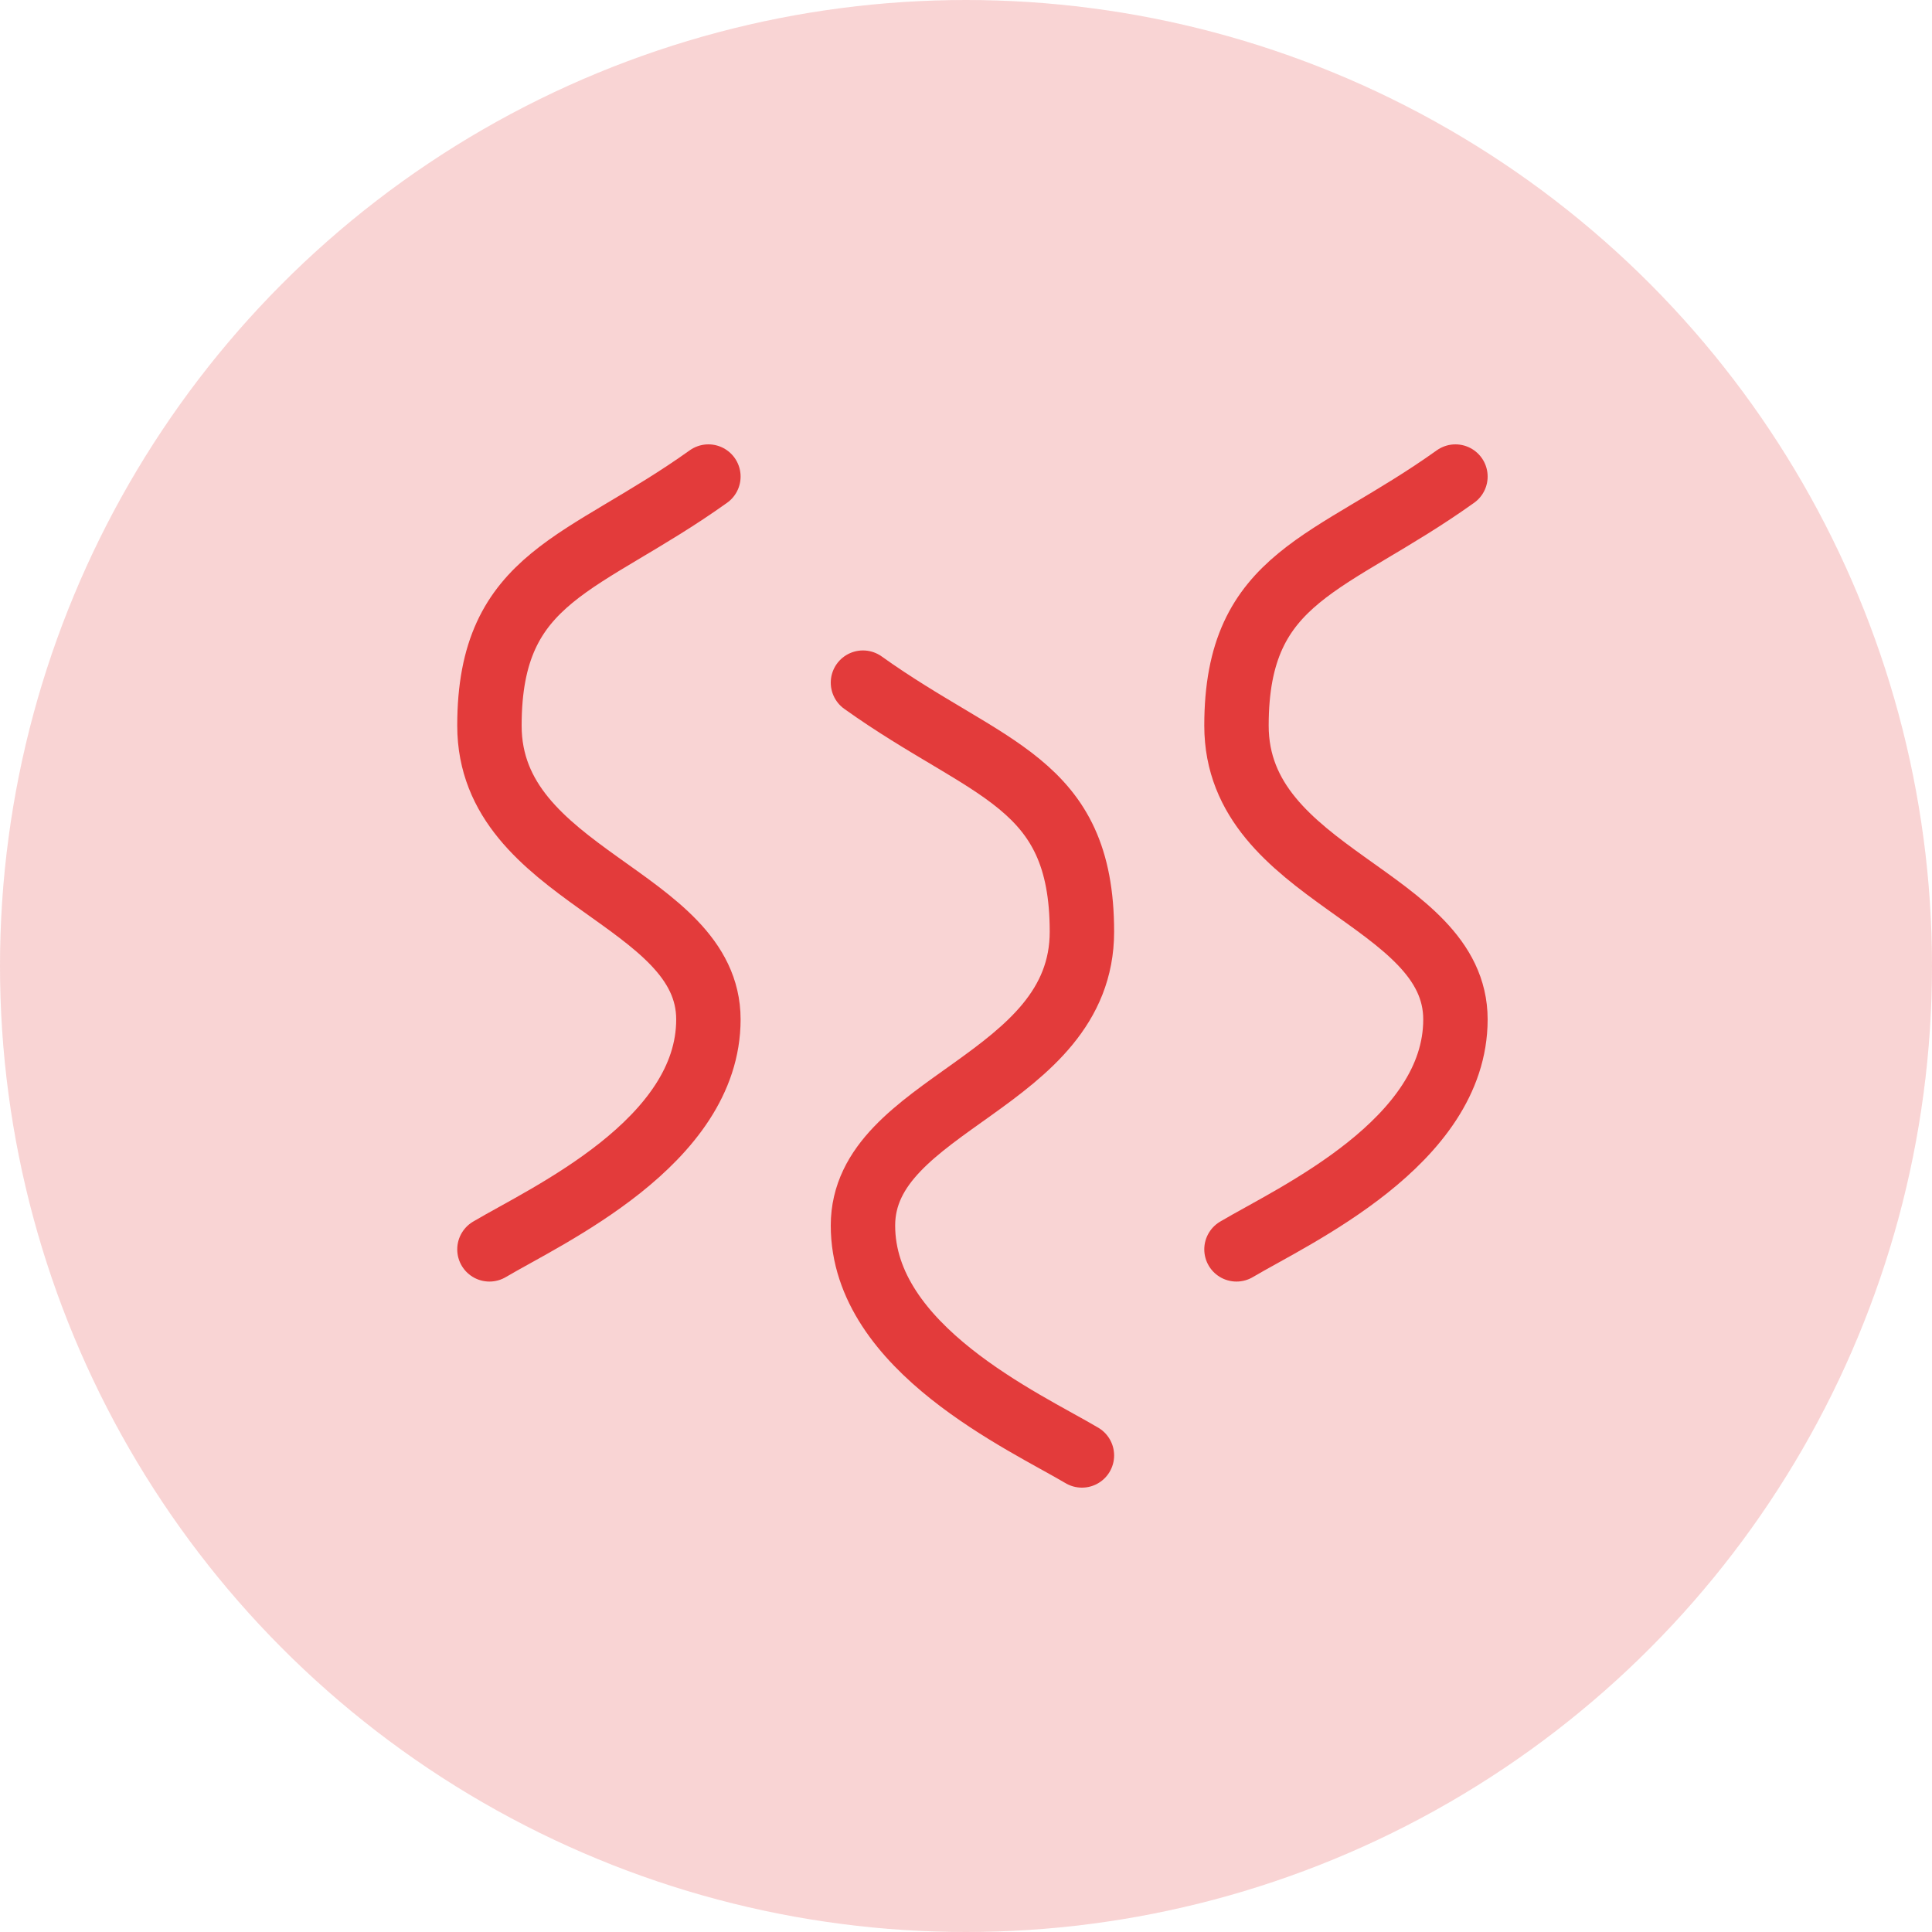 <svg width="150" height="150" viewBox="0 0 150 150" fill="none" xmlns="http://www.w3.org/2000/svg">
<circle opacity="0.22" cx="75" cy="75" r="75" fill="#E33B3B"/>
<path d="M113 37C103.286 43.942 96 44.602 96 56.339C96 68.076 113 69.613 113 79.149C113 88.685 100.449 94.364 96 97" stroke="#E33B3B" stroke-width="5" stroke-linecap="round"/>
<path d="M67 53C76.714 59.942 84 60.602 84 72.339C84 84.076 67 85.613 67 95.149C67 104.685 79.551 110.364 84 113" stroke="#E33B3B" stroke-width="5" stroke-linecap="round"/>
<path d="M55 37C45.286 43.942 38 44.602 38 56.339C38 68.076 55 69.613 55 79.149C55 88.685 42.449 94.364 38 97" stroke="#E33B3B" stroke-width="5" stroke-linecap="round"/>
</svg>
